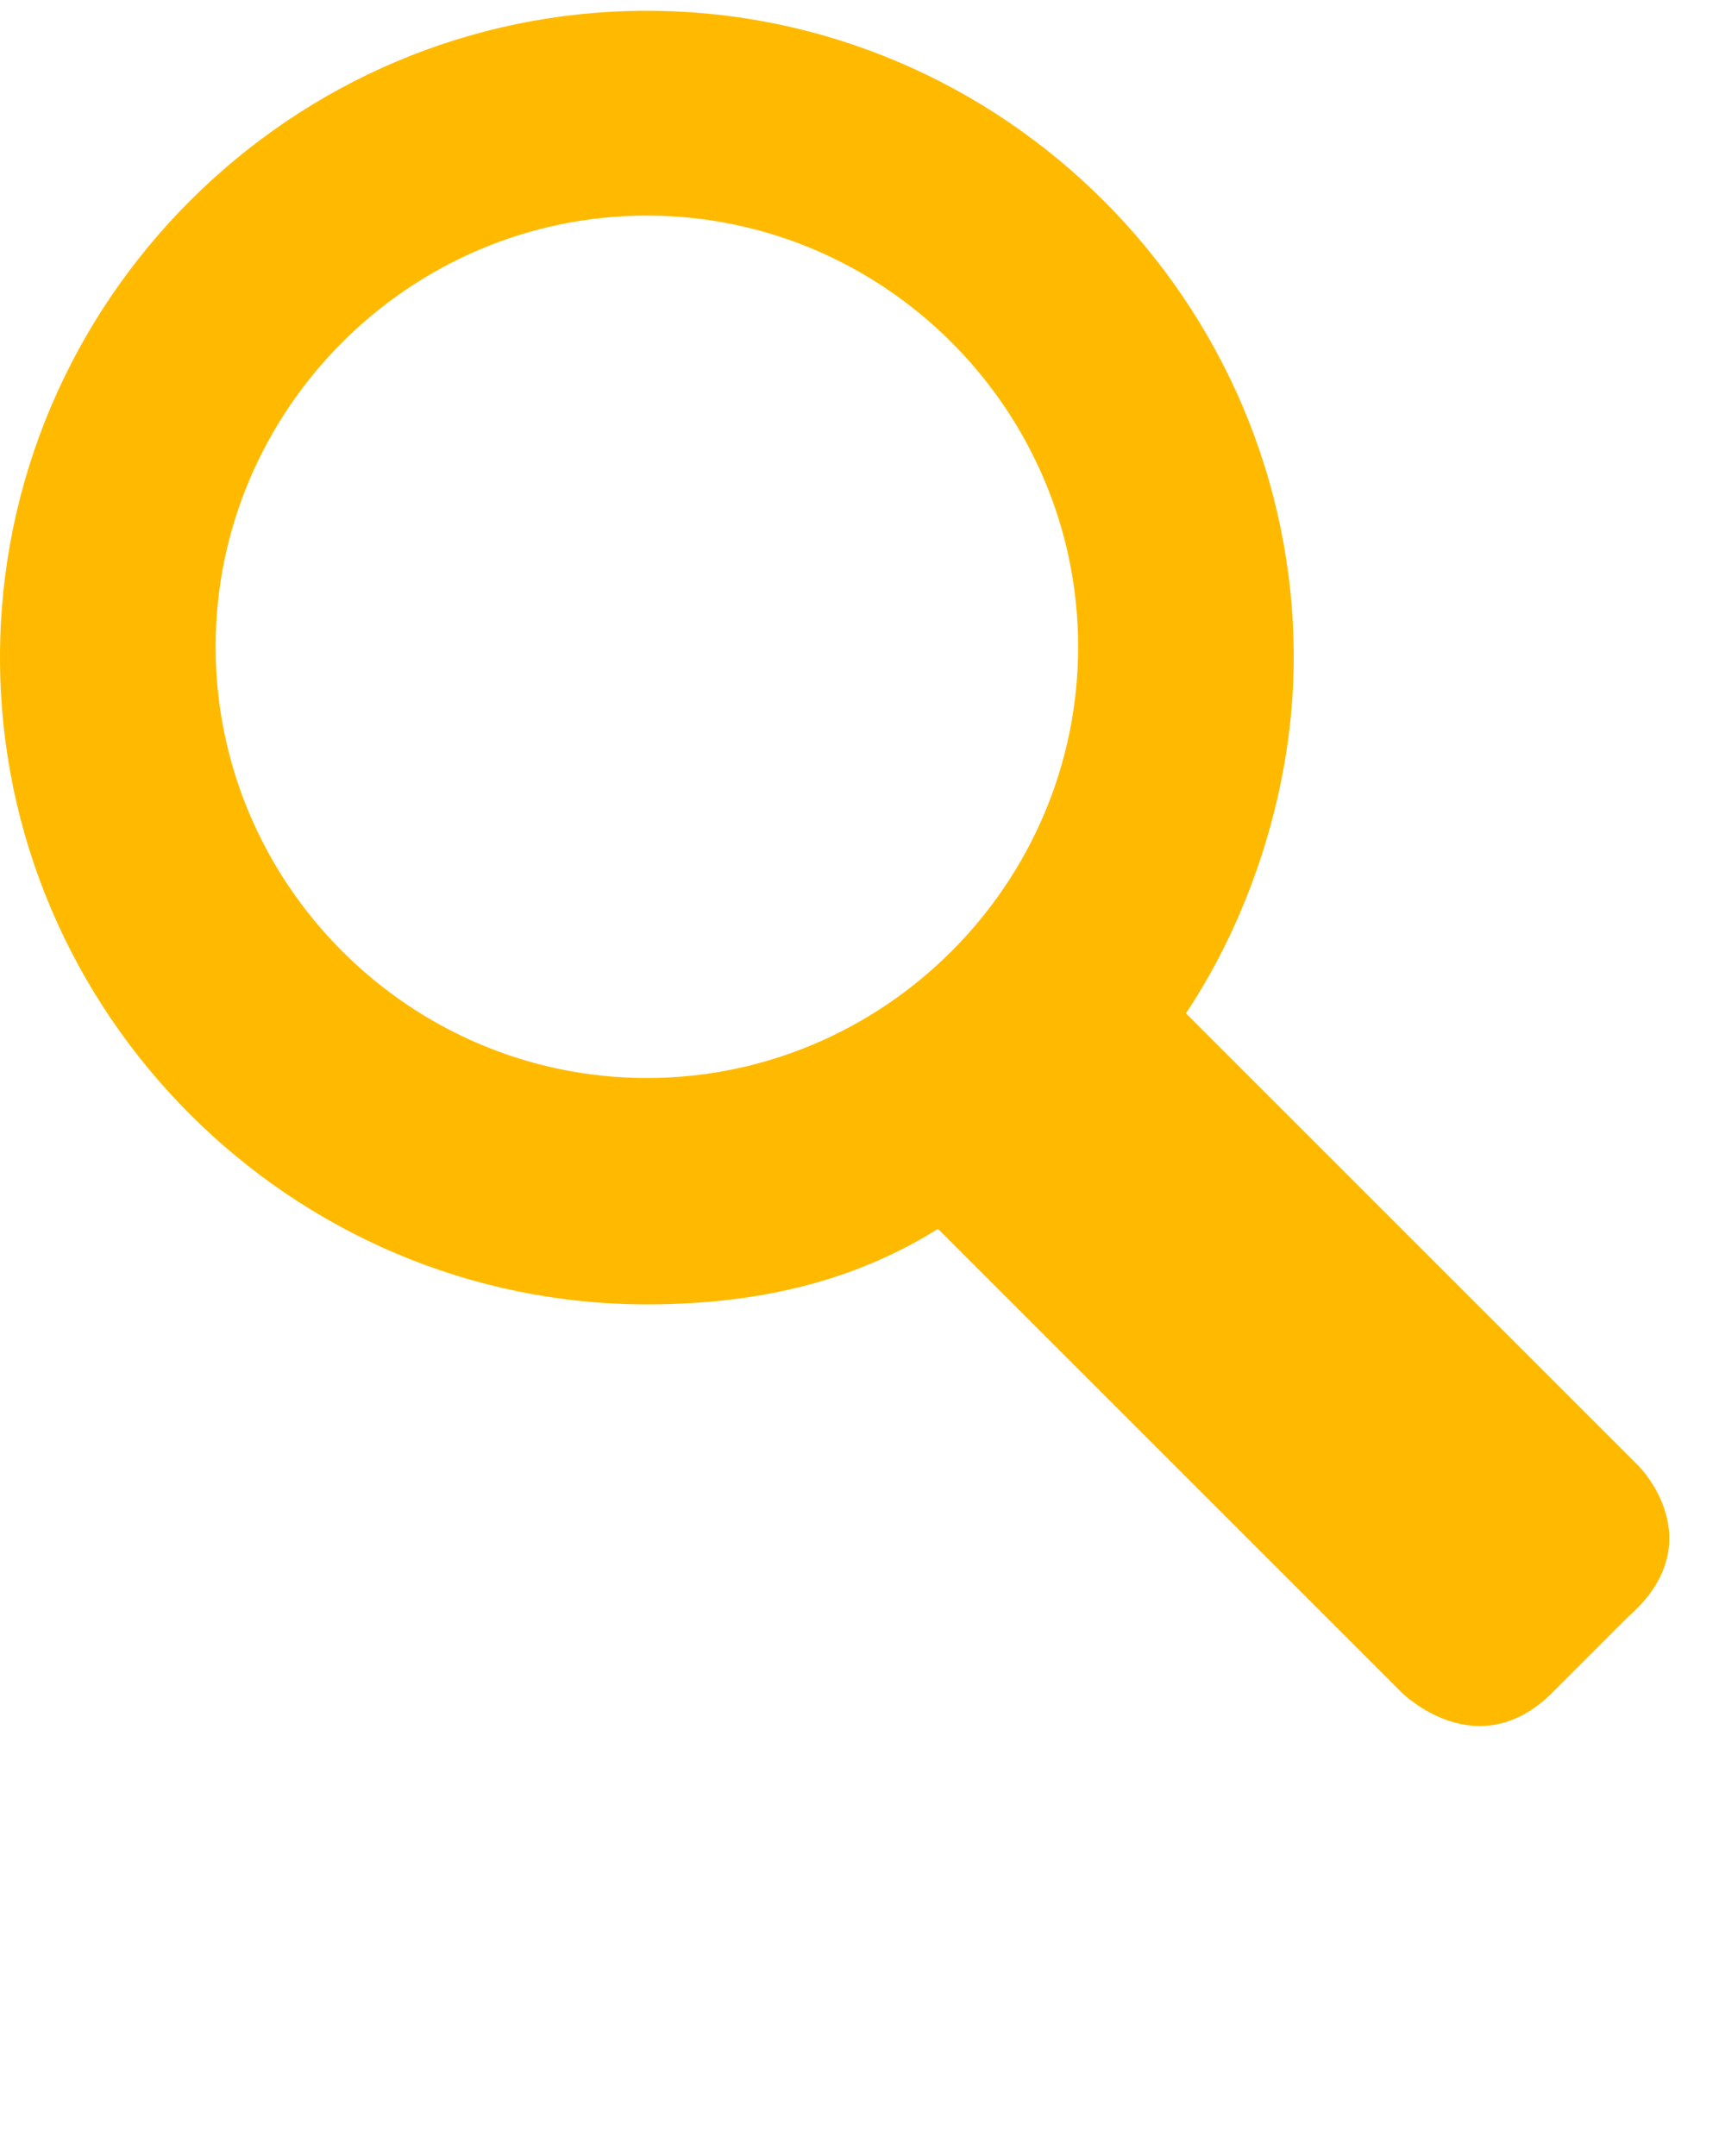 <?xml version="1.0" encoding="utf-8"?>
<!-- Generator: Adobe Illustrator 19.1.0, SVG Export Plug-In . SVG Version: 6.00 Build 0)  -->
<svg version="1.1" id="Layer_1" xmlns:sketch="http://www.bohemiancoding.com/sketch/ns"
	 xmlns="http://www.w3.org/2000/svg" xmlns:xlink="http://www.w3.org/1999/xlink" x="0px" y="0px" viewBox="-1491 711 16 20"
	 style="enable-background:new -1491 711 16 20;" xml:space="preserve">
<style type="text/css">
	.st0{fill:#FFBA00;}
</style>
<title>search</title>
<description>Created with Sketch (http://www.bohemiancoding.com/sketch)</description>
<g sketch:type="MSPage">
	<path sketch:type="MSShapeGroup" class="st0" d="M-1475.8,724.6l-4.2-4.2c0.6-0.9,1-2.1,1-3.3c0-3.3-2.7-6-6-6s-6,2.7-6,6
		s2.7,6,6,6c1,0,1.9-0.2,2.7-0.7l4.3,4.3c0,0,0.7,0.7,1.4,0l0.7-0.7C-1475.1,725.3-1475.8,724.6-1475.8,724.6z M-1485,721
		c-2.2,0-4-1.8-4-4s1.8-4,4-4s4,1.8,4,4S-1482.8,721-1485,721z"/>
</g>
</svg>
